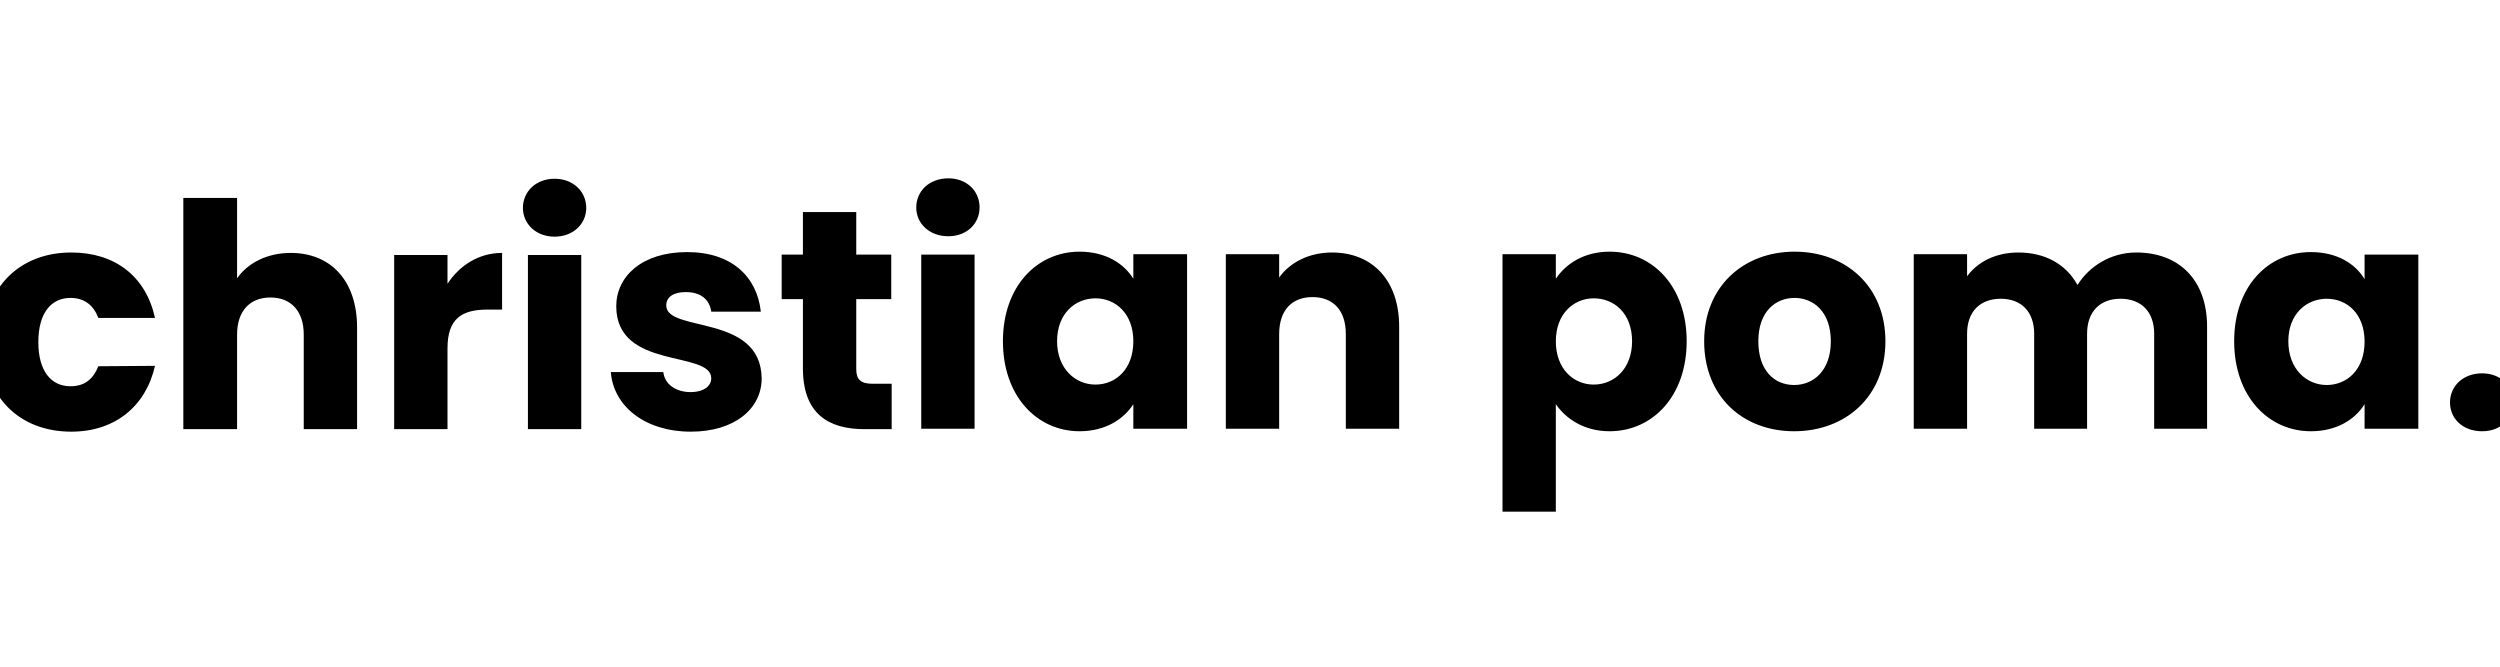 <svg xmlns="http://www.w3.org/2000/svg" viewBox="0 0 600 160" width="600" height="160"><title>Logo Christian Poma</title><style>		.s0 { fill: #000000 } 	</style><path id="christian poma." class="s0" aria-label="christian poma." d="m-3.9 82.1c0 13.3 8.7 21.5 21 21.5 10.5 0 17.9-6.1 20.1-15.8l-13.6 0.1c-1.2 3-3.2 4.8-6.7 4.8-4.6 0-7.7-3.6-7.7-10.6 0-7 3.1-10.6 7.7-10.6 3.5 0 5.6 1.9 6.7 4.8h13.6c-2.2-10-9.6-15.7-20.1-15.7-12.3 0-21 8.3-21 21.5zm47.9 20.9h12.9v-22.7c0-5.7 3.1-8.9 8-8.9 4.9 0 8 3.2 8 8.9v22.7h12.8v-24.4c0-11.3-6.4-17.9-15.9-17.9-5.8 0-10.4 2.5-12.9 6.1v-19.3h-12.9zm63.4-19.4c0-7.2 3.5-9.3 9.6-9.3h3.5v-13.6c-5.6 0-10.2 3-13.1 7.4v-6.9h-12.8v41.8h12.8zm19.3 19.4h12.8v-41.8h-12.8zm6.4-46.2c4.5 0 7.6-3.1 7.6-6.9 0-3.9-3.1-7-7.6-7-4.5 0-7.6 3.1-7.6 7 0 3.8 3.1 6.9 7.6 6.9zm49.7 34c-0.2-15.6-22.9-10.9-22.9-17.5 0-2 1.7-3.2 4.7-3.2 3.6 0 5.7 1.8 6.1 4.7h11.9c-0.9-8.3-6.9-14.3-17.7-14.3-10.9 0-17 5.9-17 13 0 15.4 22.8 10.5 22.8 17.3 0 1.8-1.7 3.3-5 3.3-3.5 0-6.2-1.9-6.5-4.8h-12.6c0.6 8.1 8.1 14.3 19.2 14.3 10.5 0 17-5.5 17-12.8zm9.9-2.4c0 10.9 6.1 14.6 14.8 14.6h6.5v-10.9h-4.6c-2.8 0-3.9-1-3.9-3.5v-16.8h8.4v-10.7h-8.4v-10.2h-12.8v10.2h-5.1v10.7h5.1zm28.4 14.5h12.8v-41.8h-12.8zm6.5-46.2c4.5 0 7.5-3.1 7.5-6.9 0-3.9-3-7-7.5-7-4.6 0-7.7 3.1-7.7 7 0 3.8 3.1 6.9 7.7 6.9zm13.1 25.2c0 13.2 8.2 21.6 18.4 21.6 6.2 0 10.6-2.9 12.9-6.5v5.9h12.9v-41.9h-12.9v5.9c-2.2-3.6-6.6-6.5-12.9-6.5-10.2 0-18.4 8.3-18.4 21.5zm31.3 0c0 6.7-4.2 10.4-9.1 10.4-4.8 0-9.2-3.8-9.2-10.4 0-6.7 4.4-10.3 9.2-10.3 4.9 0 9.1 3.7 9.1 10.3zm51 21h12.8v-24.5c0-11.2-6.5-17.8-16.1-17.8-5.7 0-10.2 2.5-12.7 6v-5.6h-12.8v41.9h12.8v-22.7c0-5.8 3.1-8.9 8-8.9 4.9 0 8 3.1 8 8.9zm50.4-36v-5.9h-12.8v61.8h12.8v-25.8c2.4 3.5 6.8 6.5 12.9 6.5 10.3 0 18.5-8.4 18.5-21.6 0-13.2-8.2-21.5-18.5-21.5-6.1 0-10.5 2.9-12.9 6.5zm18.3 15c0 6.6-4.3 10.4-9.2 10.4-4.8 0-9.1-3.7-9.1-10.4 0-6.6 4.3-10.3 9.1-10.3 4.9 0 9.2 3.6 9.2 10.3zm60.8 0c0-13.2-9.5-21.5-21.8-21.5-12.2 0-21.7 8.3-21.7 21.5 0 13.3 9.3 21.6 21.6 21.6 12.3 0 21.9-8.3 21.9-21.6zm-30.5 0c0-7.1 4.1-10.4 8.7-10.4 4.5 0 8.7 3.3 8.7 10.4 0 7.1-4.2 10.5-8.8 10.5-4.7 0-8.6-3.4-8.6-10.5zm95 21h12.7v-24.5c0-11.2-6.7-17.8-17-17.8-6.1 0-11.3 3.3-14.1 7.8-2.8-5.1-7.9-7.8-14.2-7.8-5.5 0-9.8 2.3-12.3 5.7v-5.3h-12.8v41.9h12.8v-22.8c0-5.4 3.2-8.4 8.1-8.4 4.8 0 8 3 8 8.4v22.8h12.7v-22.8c0-5.4 3.2-8.4 8-8.4 4.9 0 8.1 3 8.1 8.4zm19.2-21c0 13.2 8.2 21.6 18.4 21.6 6.2 0 10.6-2.8 12.9-6.5v5.9h12.9v-41.8h-12.9v5.9c-2.2-3.7-6.6-6.5-12.9-6.5-10.2 0-18.4 8.2-18.4 21.4zm31.3 0.1c0 6.7-4.2 10.4-9.1 10.4-4.8 0-9.2-3.8-9.2-10.5 0-6.6 4.4-10.2 9.2-10.2 4.9 0 9.1 3.6 9.1 10.3zm35.7 14.6c0-3.9-3-7-7.5-7-4.6 0-7.7 3.1-7.7 7 0 3.9 3.1 6.9 7.7 6.9 4.5 0 7.5-3 7.5-6.9z"></path></svg>